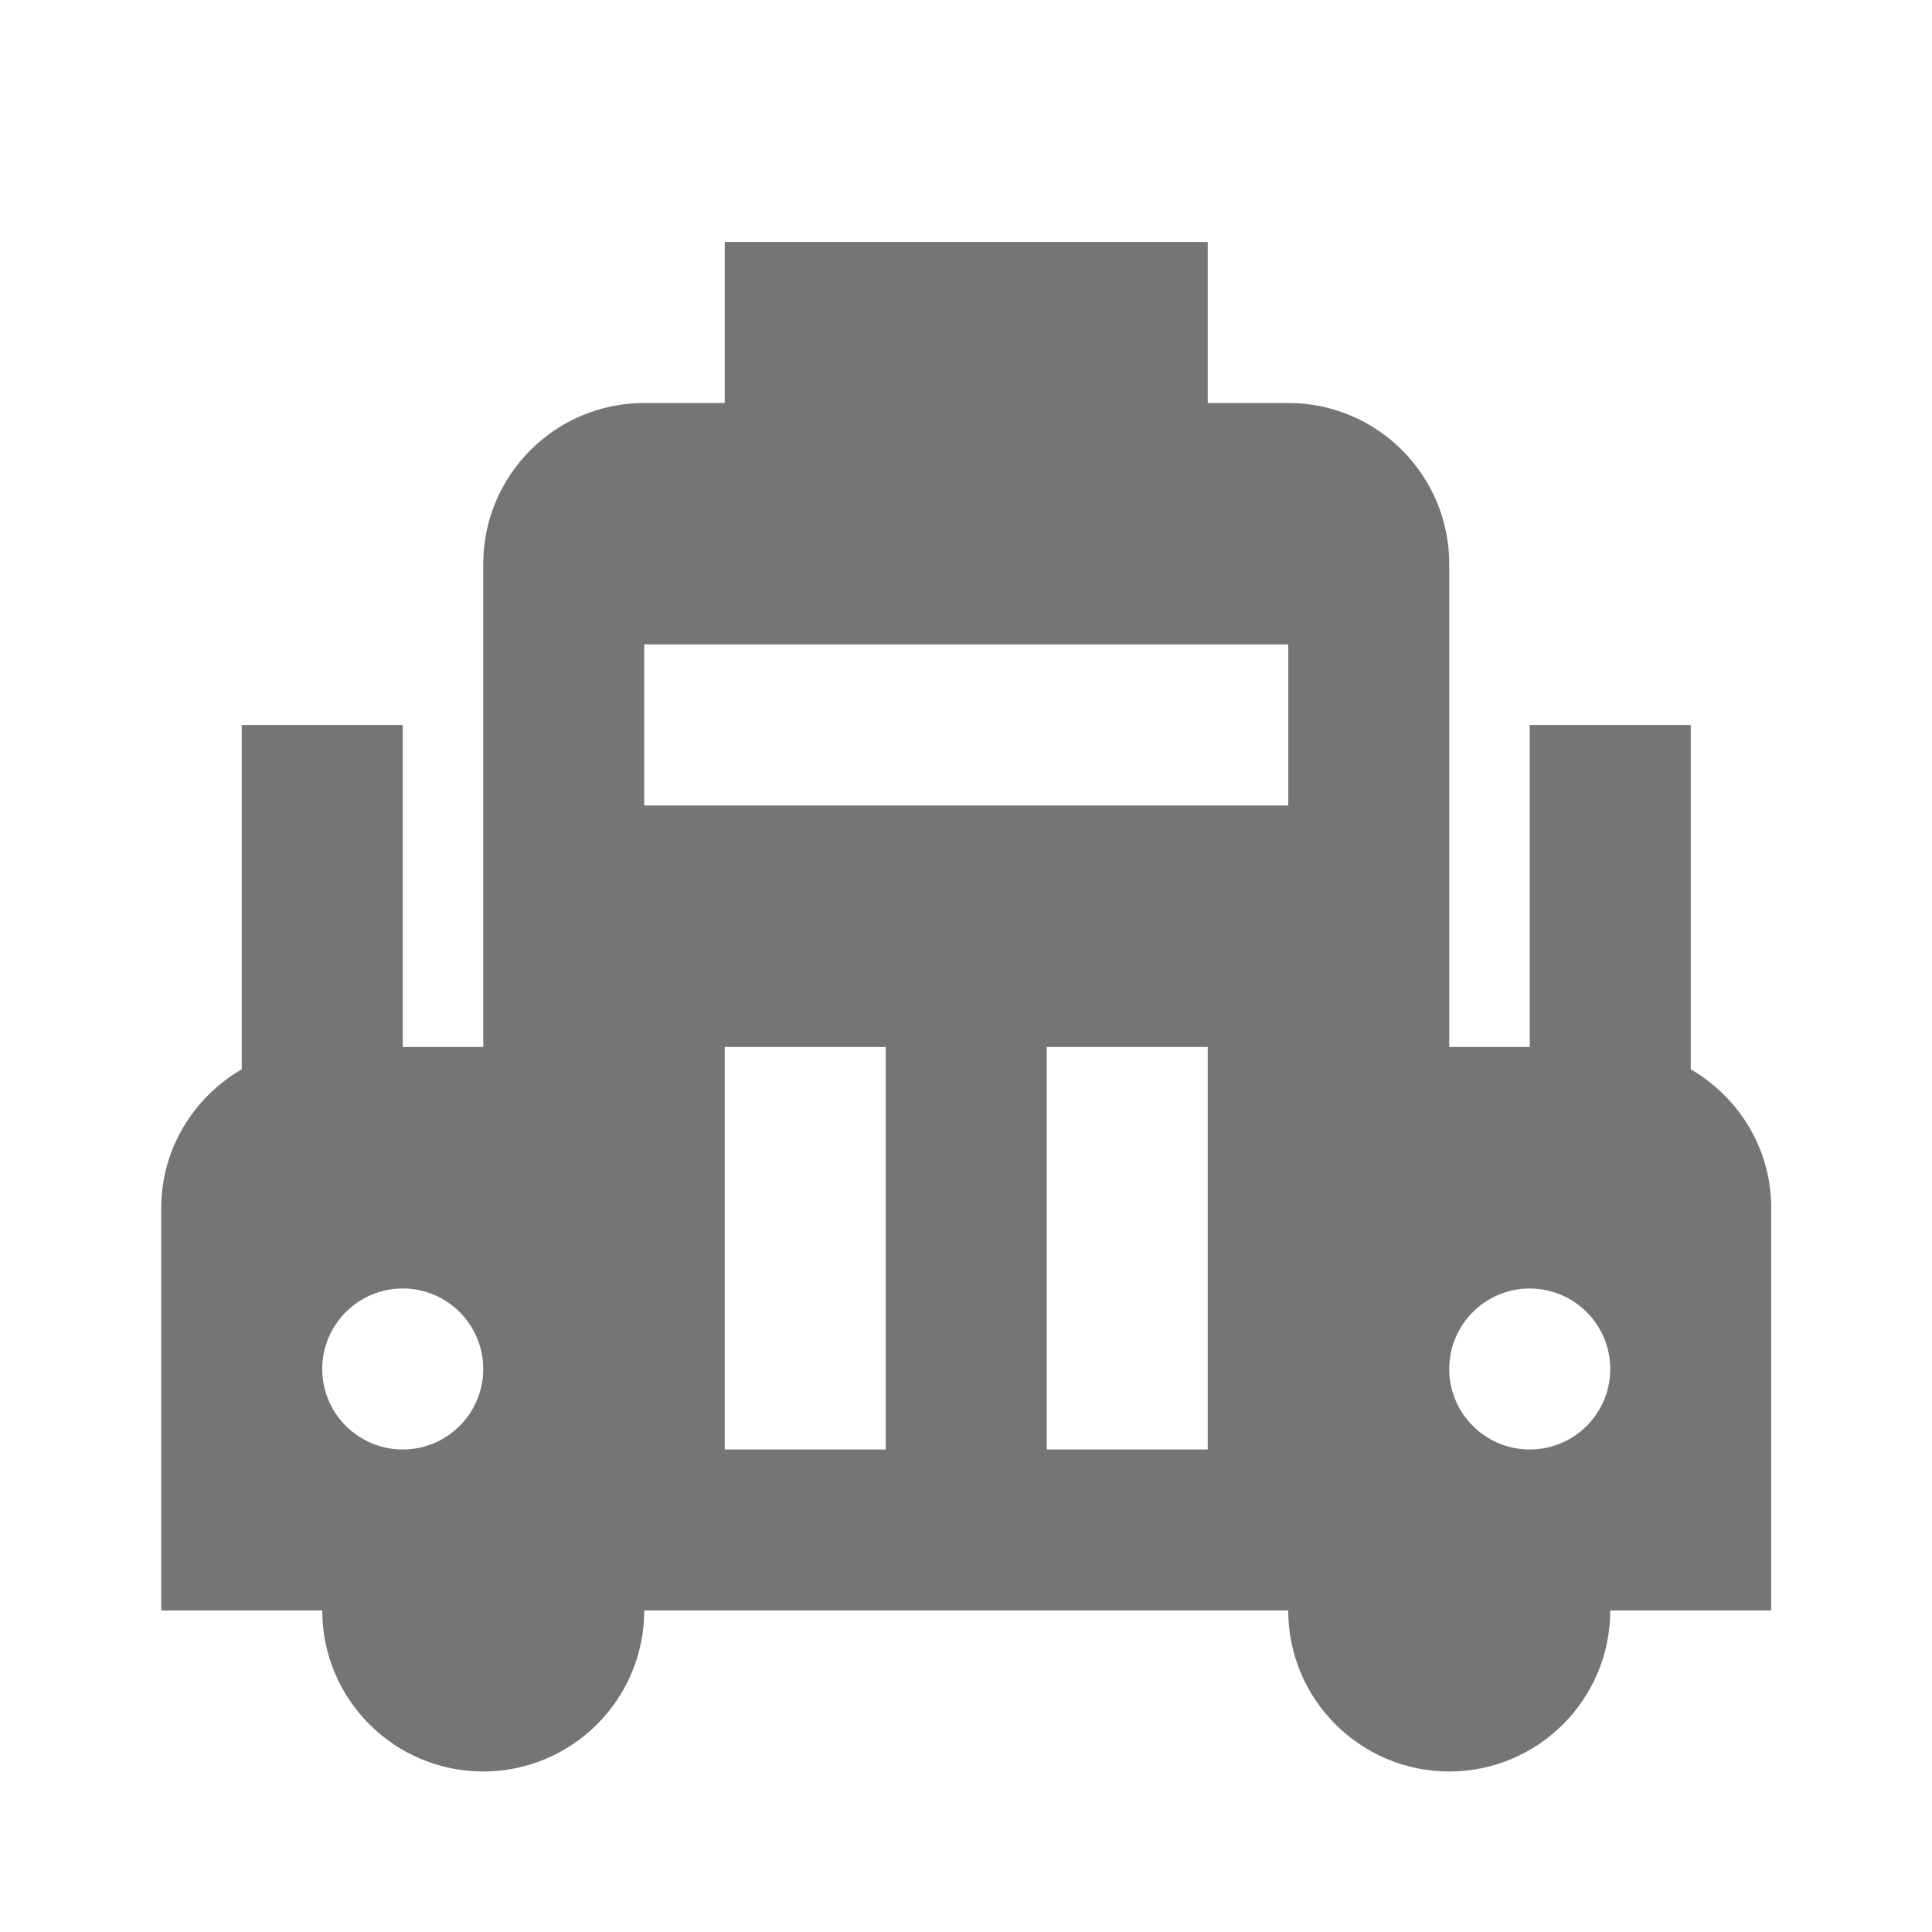 <?xml version="1.0" encoding="utf-8"?>
<!-- Generator: Adobe Illustrator 16.0.0, SVG Export Plug-In . SVG Version: 6.00 Build 0)  -->
<!DOCTYPE svg PUBLIC "-//W3C//DTD SVG 1.1//EN" "http://www.w3.org/Graphics/SVG/1.1/DTD/svg11.dtd">
<svg version="1.1" xmlns="http://www.w3.org/2000/svg" xmlns:xlink="http://www.w3.org/1999/xlink" x="0px" y="0px" width="24px"
	 height="24px" viewBox="0 0 24 24" enable-background="new 0 0 24 24" xml:space="preserve">
<g id="Frames-24px">
	<rect fill="none" width="24" height="24"/>
</g>
<g id="Outline">
	<path fill="#757575" d="M21.003,13.283V9.006h-2v4h-1v-6c0-1.104-0.896-2-2-2h-1v-2h-6v2h-1c-1.104,0-2,0.896-2,2v6h-1v-4h-2v4.277
		c-0.595,0.347-1,0.984-1,1.723v5h2c0,1.104,0.896,2,2,2s2-0.896,2-2h8c0,1.104,0.896,2,2,2s2-0.896,2-2h2v-5
		C22.003,14.268,21.599,13.63,21.003,13.283z M6.003,17.006c0,0.552-0.448,1-1,1s-1-0.448-1-1s0.448-1,1-1
		S6.003,16.454,6.003,17.006z M11.003,18.006h-2v-5h2V18.006z M15.003,18.006h-2v-5h2V18.006z M8.003,10.006v-2h8v2H8.003z
		 M19.003,18.006c-0.552,0-1-0.448-1-1s0.448-1,1-1s1,0.448,1,1S19.556,18.006,19.003,18.006z"/>
</g>
</svg>
